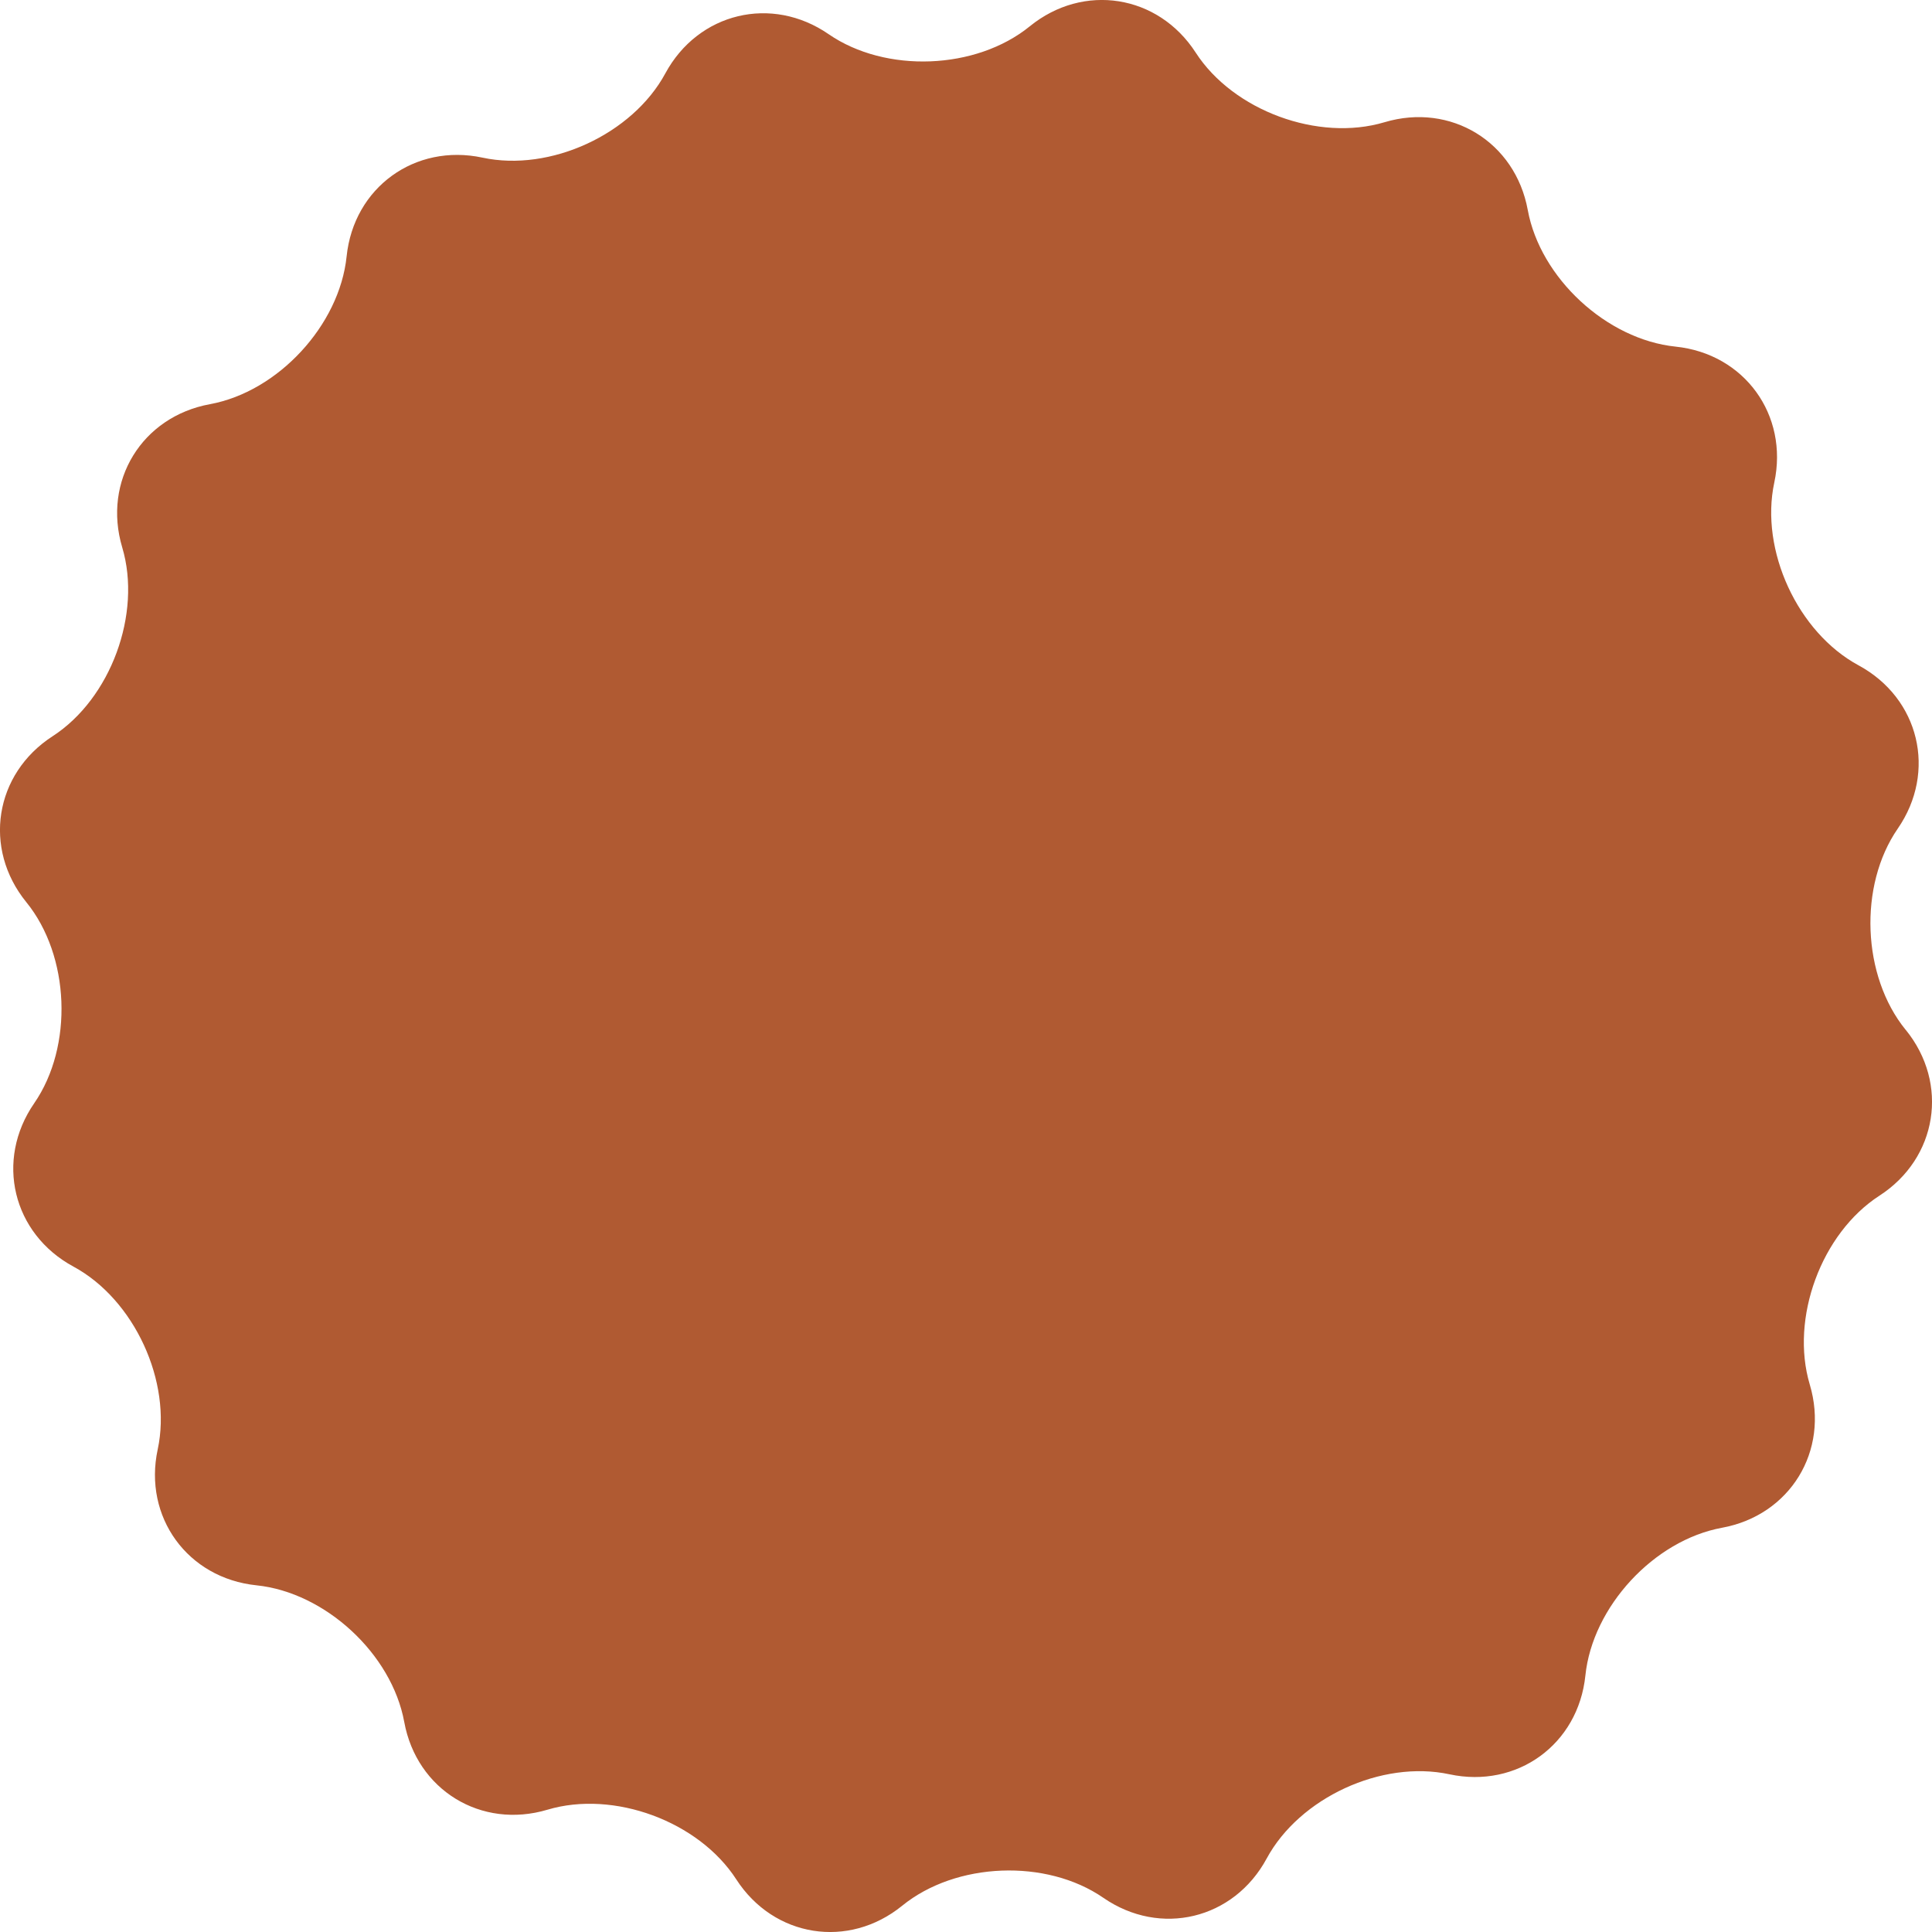 <?xml version="1.0" encoding="UTF-8"?><svg id="Layer_1" xmlns="http://www.w3.org/2000/svg" viewBox="0 0 288 288"><defs><style>.cls-1{fill:#b05a32;stroke-width:0px;}</style></defs><path class="cls-1" d="M284.07,153.51c-6.51-8-7.04-21.49-1.18-29.98,5.86-8.49,3.23-19.44-5.84-24.35-9.07-4.9-14.73-17.16-12.56-27.25,2.16-10.08-4.46-19.2-14.72-20.26-10.26-1.06-20.17-10.22-22.03-20.37-1.86-10.14-11.47-16.03-21.35-13.08-9.88,2.95-22.55-1.72-28.15-10.38-5.6-8.66-16.73-10.42-24.73-3.92-8,6.51-21.49,7.03-29.98,1.18-8.49-5.86-19.44-3.23-24.35,5.84-4.9,9.07-17.17,14.73-27.25,12.56-10.08-2.16-19.2,4.46-20.26,14.72-1.06,10.26-10.22,20.17-20.37,22.03-10.15,1.86-16.03,11.46-13.08,21.35,2.95,9.88-1.72,22.55-10.38,28.15-8.66,5.6-10.42,16.73-3.92,24.73,6.51,8,7.04,21.49,1.18,29.98-5.86,8.49-3.23,19.44,5.85,24.35,9.07,4.9,14.73,17.16,12.56,27.25-2.17,10.08,4.46,19.2,14.72,20.26,10.26,1.06,20.17,10.22,22.03,20.37,1.86,10.15,11.47,16.03,21.35,13.08,9.88-2.95,22.55,1.72,28.15,10.39,5.6,8.66,16.73,10.42,24.73,3.92,8-6.51,21.49-7.04,29.98-1.18,8.49,5.86,19.44,3.23,24.35-5.85,4.9-9.07,17.16-14.73,27.25-12.56,10.08,2.16,19.2-4.46,20.26-14.72,1.06-10.26,10.22-20.17,20.37-22.03,10.15-1.86,16.03-11.47,13.08-21.35-2.95-9.88,1.72-22.55,10.38-28.15,8.66-5.6,10.42-16.73,3.92-24.73"/></svg>